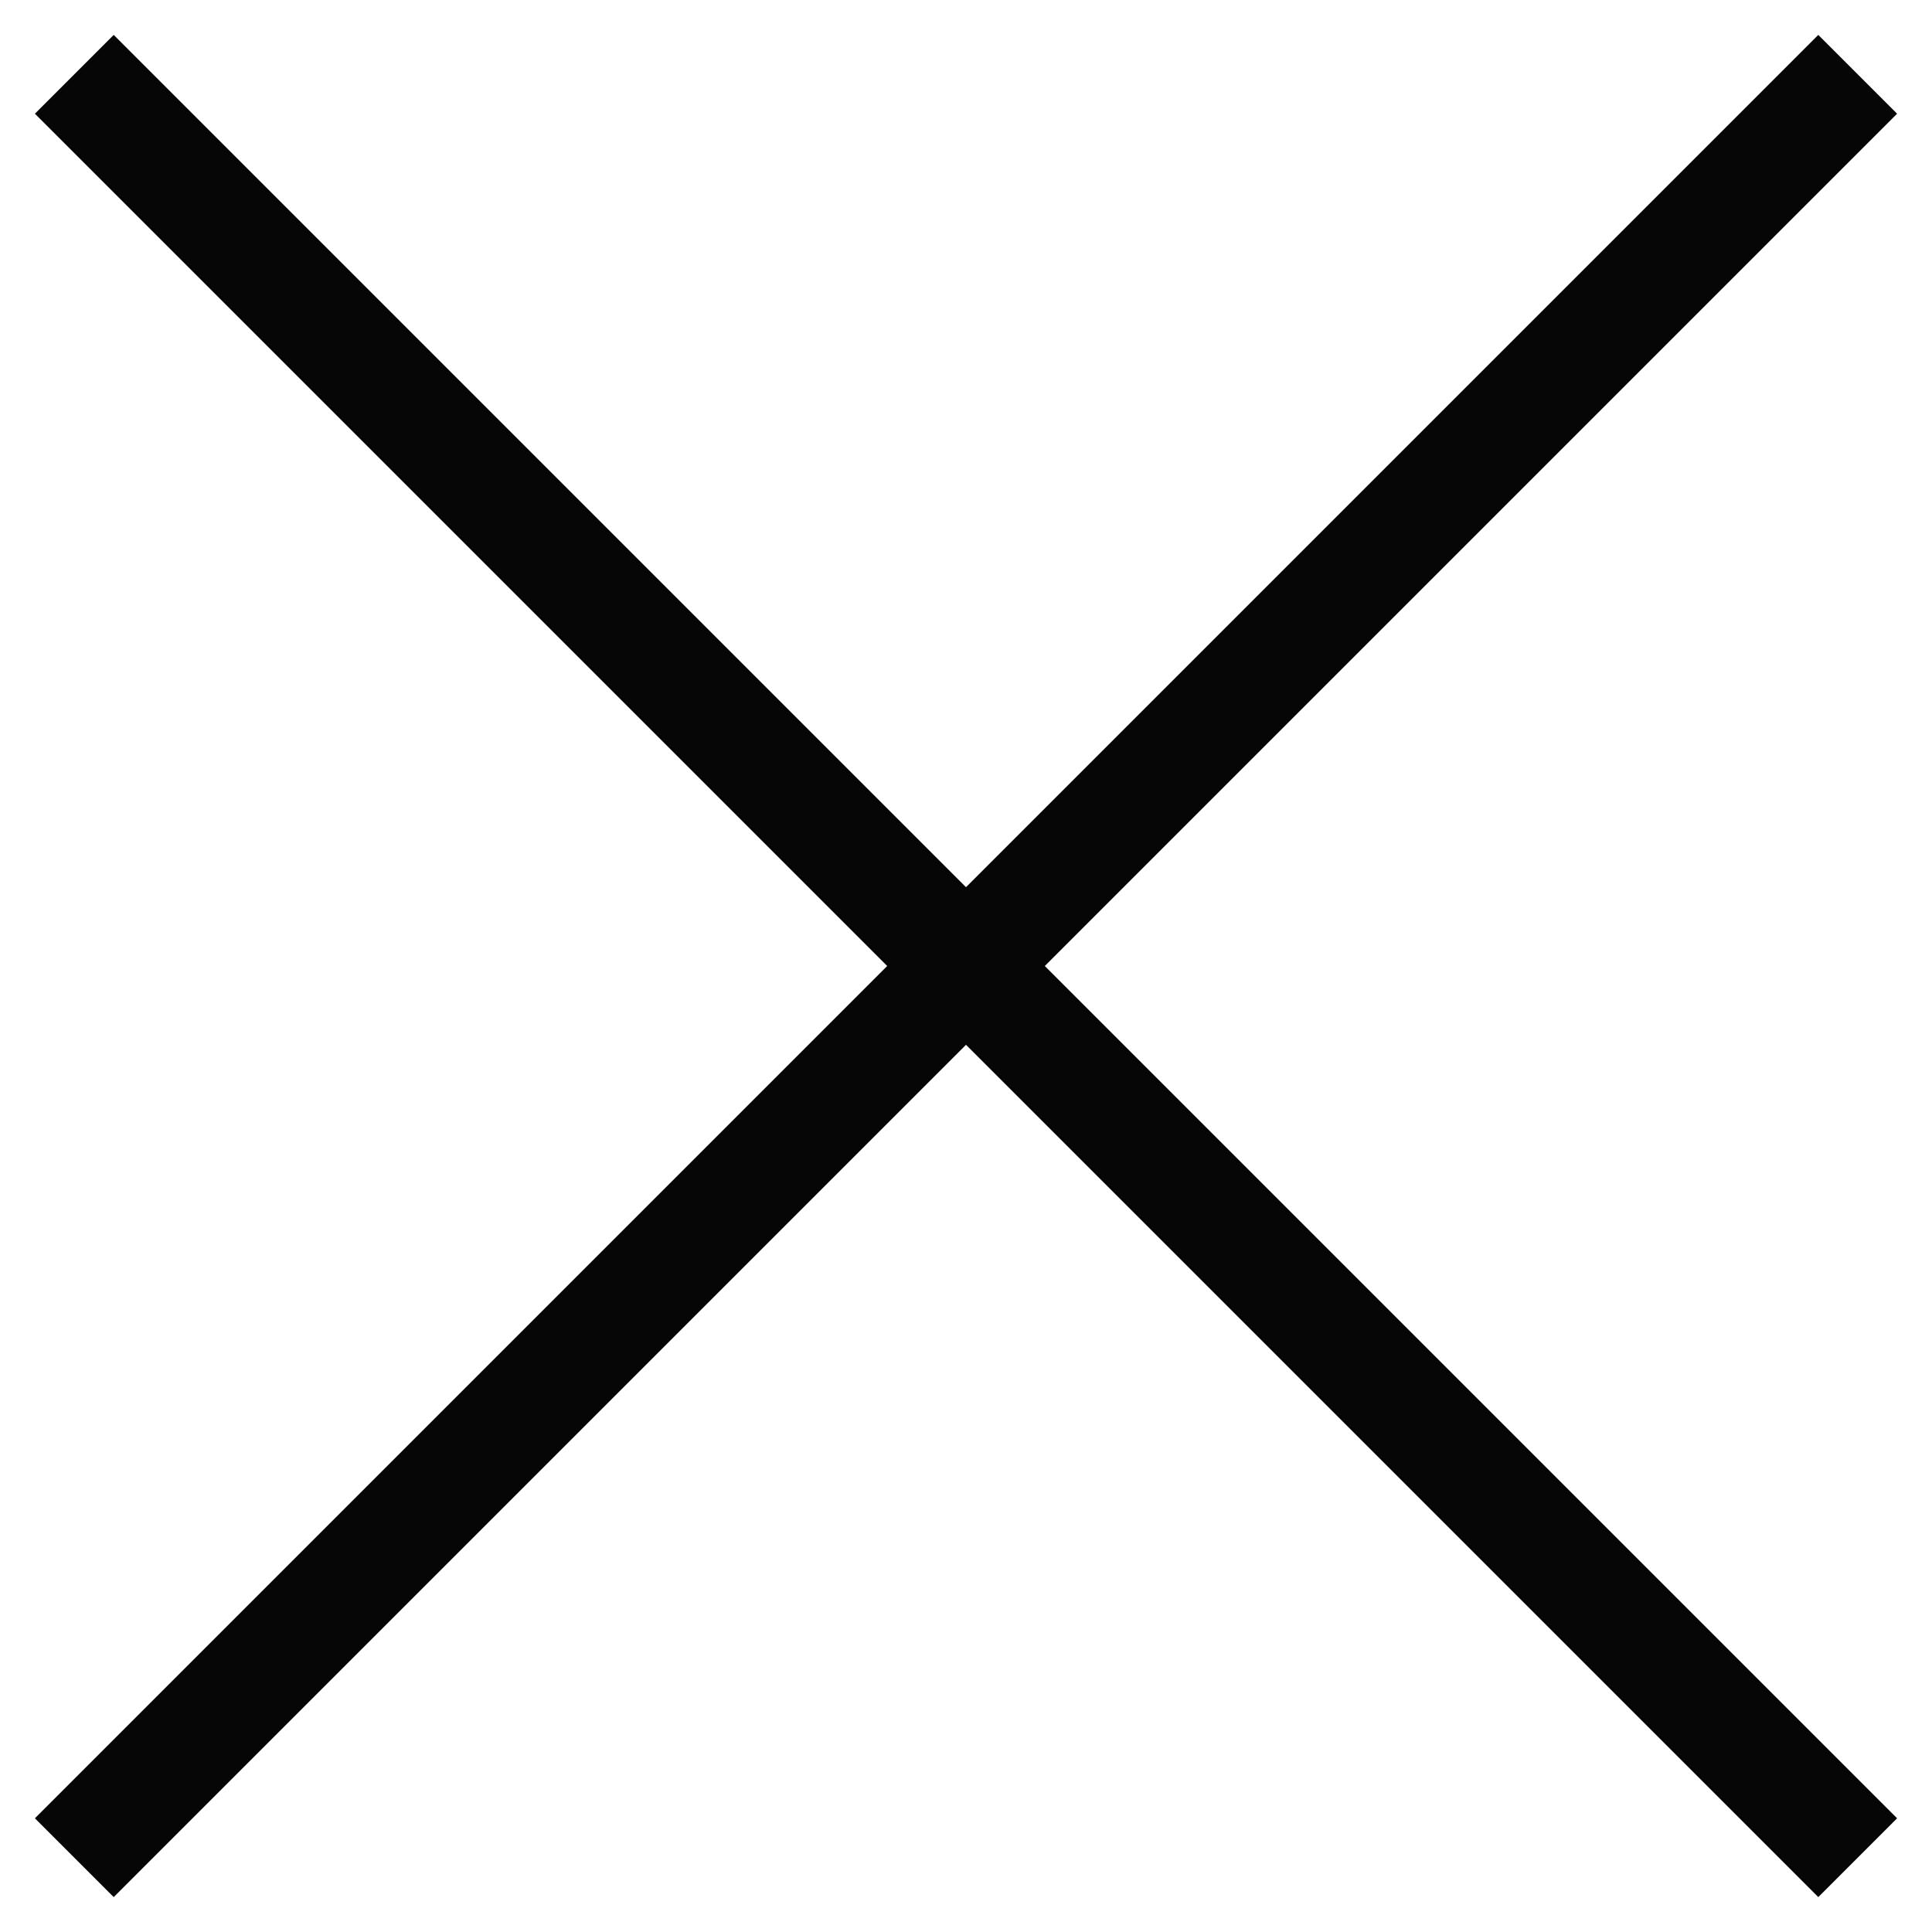 <svg width="26" height="26" viewBox="0 0 26 26" fill="none" xmlns="http://www.w3.org/2000/svg">
<path d="M1 1L25 25" stroke="#060606" stroke-width="1.5"/>
<path d="M25 1L1 25" stroke="#060606" stroke-width="1.5"/>
</svg>
